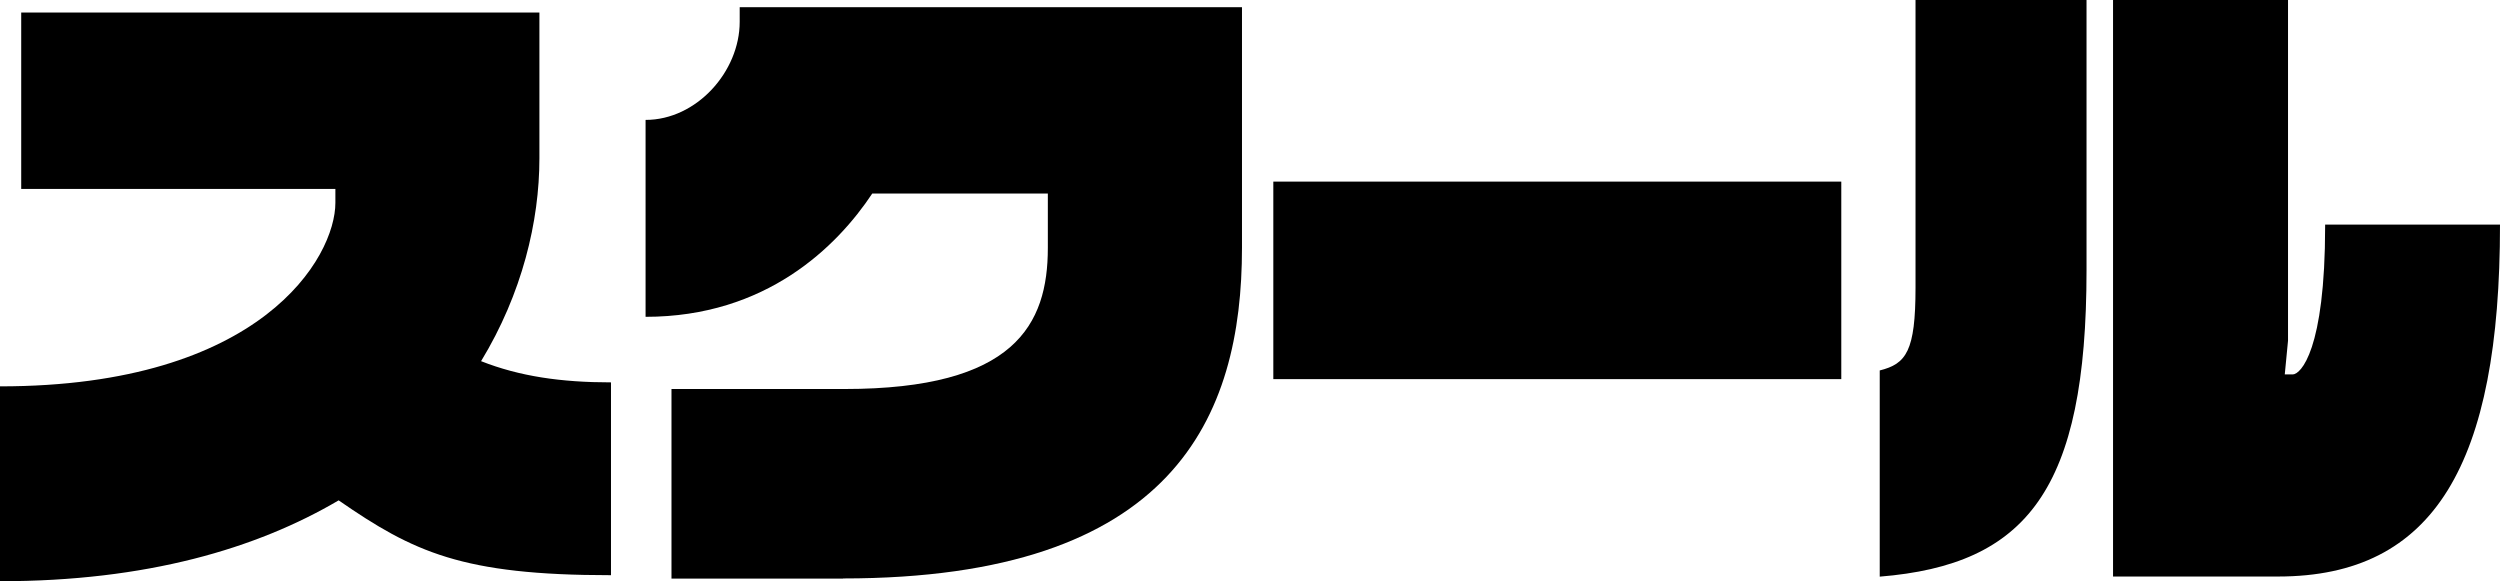<?xml version="1.0" encoding="UTF-8"?>
<svg id="_レイヤー_1" data-name="レイヤー_1" xmlns="http://www.w3.org/2000/svg" version="1.1" viewBox="0 0 207.45 48.23">
  <!-- Generator: Adobe Illustrator 29.7.1, SVG Export Plug-In . SVG Version: 2.1.1 Build 8)  -->
  <defs>
    <style>
      .st0 {
        isolation: isolate;
      }
    </style>
  </defs>
  <g id="_スクール" data-name="スクール" class="st0">
    <g class="st0">
      <path d="M28.1,41.52c-6.82,4.01-15.95,6.71-28.1,6.71v-16.17c21.72,0,27.83-10.72,27.83-15.23v-1.15H1.76V1.04h43v12.1c0,5.22-1.43,11.22-4.84,16.83,3.19,1.26,6.65,1.76,10.78,1.76v16c-12.37,0-16.39-1.92-22.6-6.21Z"/>
      <path d="M69.96,48.01h-14.24v-15.73h14.35c14.13,0,16.88-5.33,16.88-11.71v-4.51h-14.57c-2.92,4.4-8.8,10.23-18.81,10.23V9.95c4.23,0,7.81-4.01,7.81-8.14V.6h41.68v19.96c0,14.08-5.66,27.44-33.11,27.44Z"/>
      <path d="M105.66,31.46V15.07h47.13v16.39h-47.13Z"/>
      <path d="M155.98,47.84v-17.1c2.2-.55,2.97-1.59,2.97-6.87V0h14.19v22.44c0,18.2-4.95,24.42-17.16,25.41ZM192.94,18.64v.11c0,10.34-2.04,12.32-2.69,12.32h-.66l.27-2.8V0h-14.52v47.84h13.69c12.98,0,18.42-9.35,18.42-29.2h-14.52ZM207.45,18.53v.11-.11Z"/>
    </g>
  </g>
</svg>